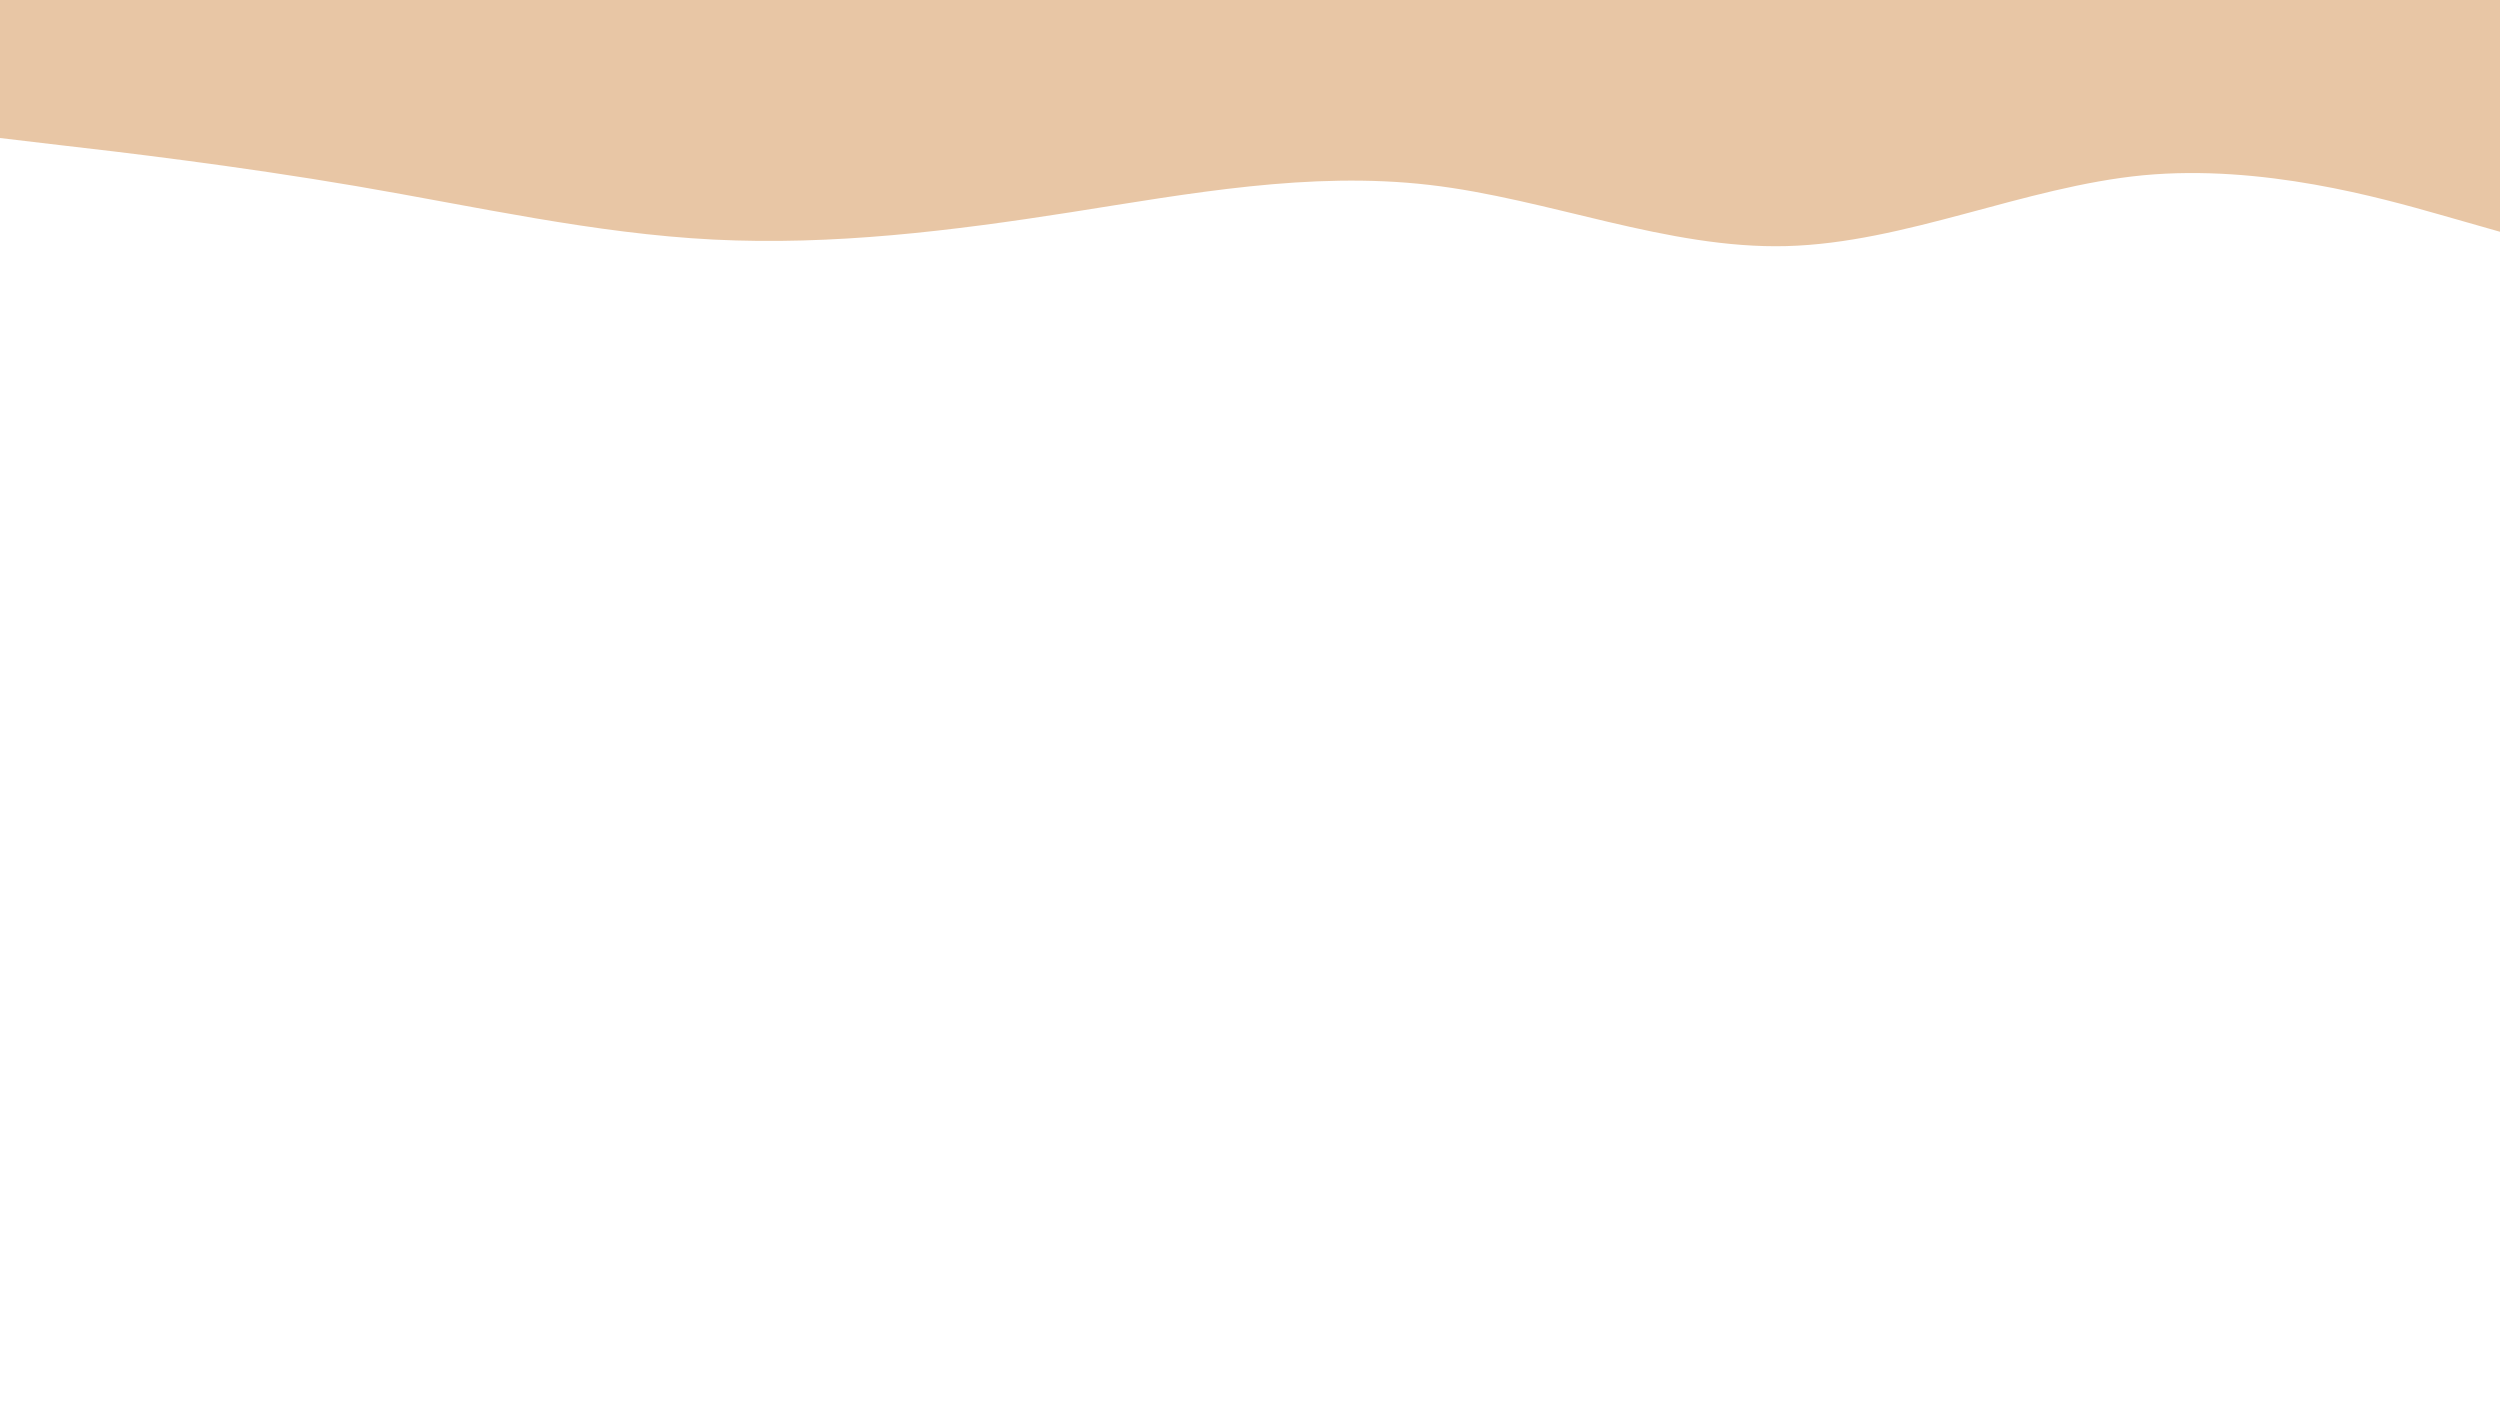 <?xml version="1.0" encoding="UTF-8"?> <svg xmlns="http://www.w3.org/2000/svg" xmlns:xlink="http://www.w3.org/1999/xlink" id="visual" viewBox="0 0 960 540" width="960" height="540"> <path d="M0 53L22.8 55.7C45.7 58.3 91.3 63.7 137 71.5C182.7 79.3 228.3 89.7 274 92C319.7 94.3 365.3 88.7 411.2 81.5C457 74.3 503 65.7 548.8 71C594.7 76.3 640.3 95.7 686 94.5C731.7 93.3 777.3 71.7 823 67.3C868.7 63 914.3 76 937.2 82.5L960 89L960 0L937.2 0C914.3 0 868.7 0 823 0C777.3 0 731.7 0 686 0C640.3 0 594.7 0 548.8 0C503 0 457 0 411.2 0C365.3 0 319.7 0 274 0C228.3 0 182.7 0 137 0C91.3 0 45.7 0 22.8 0L0 0Z" fill="#e8c6a5" stroke-linecap="round" stroke-linejoin="miter"></path> </svg> 